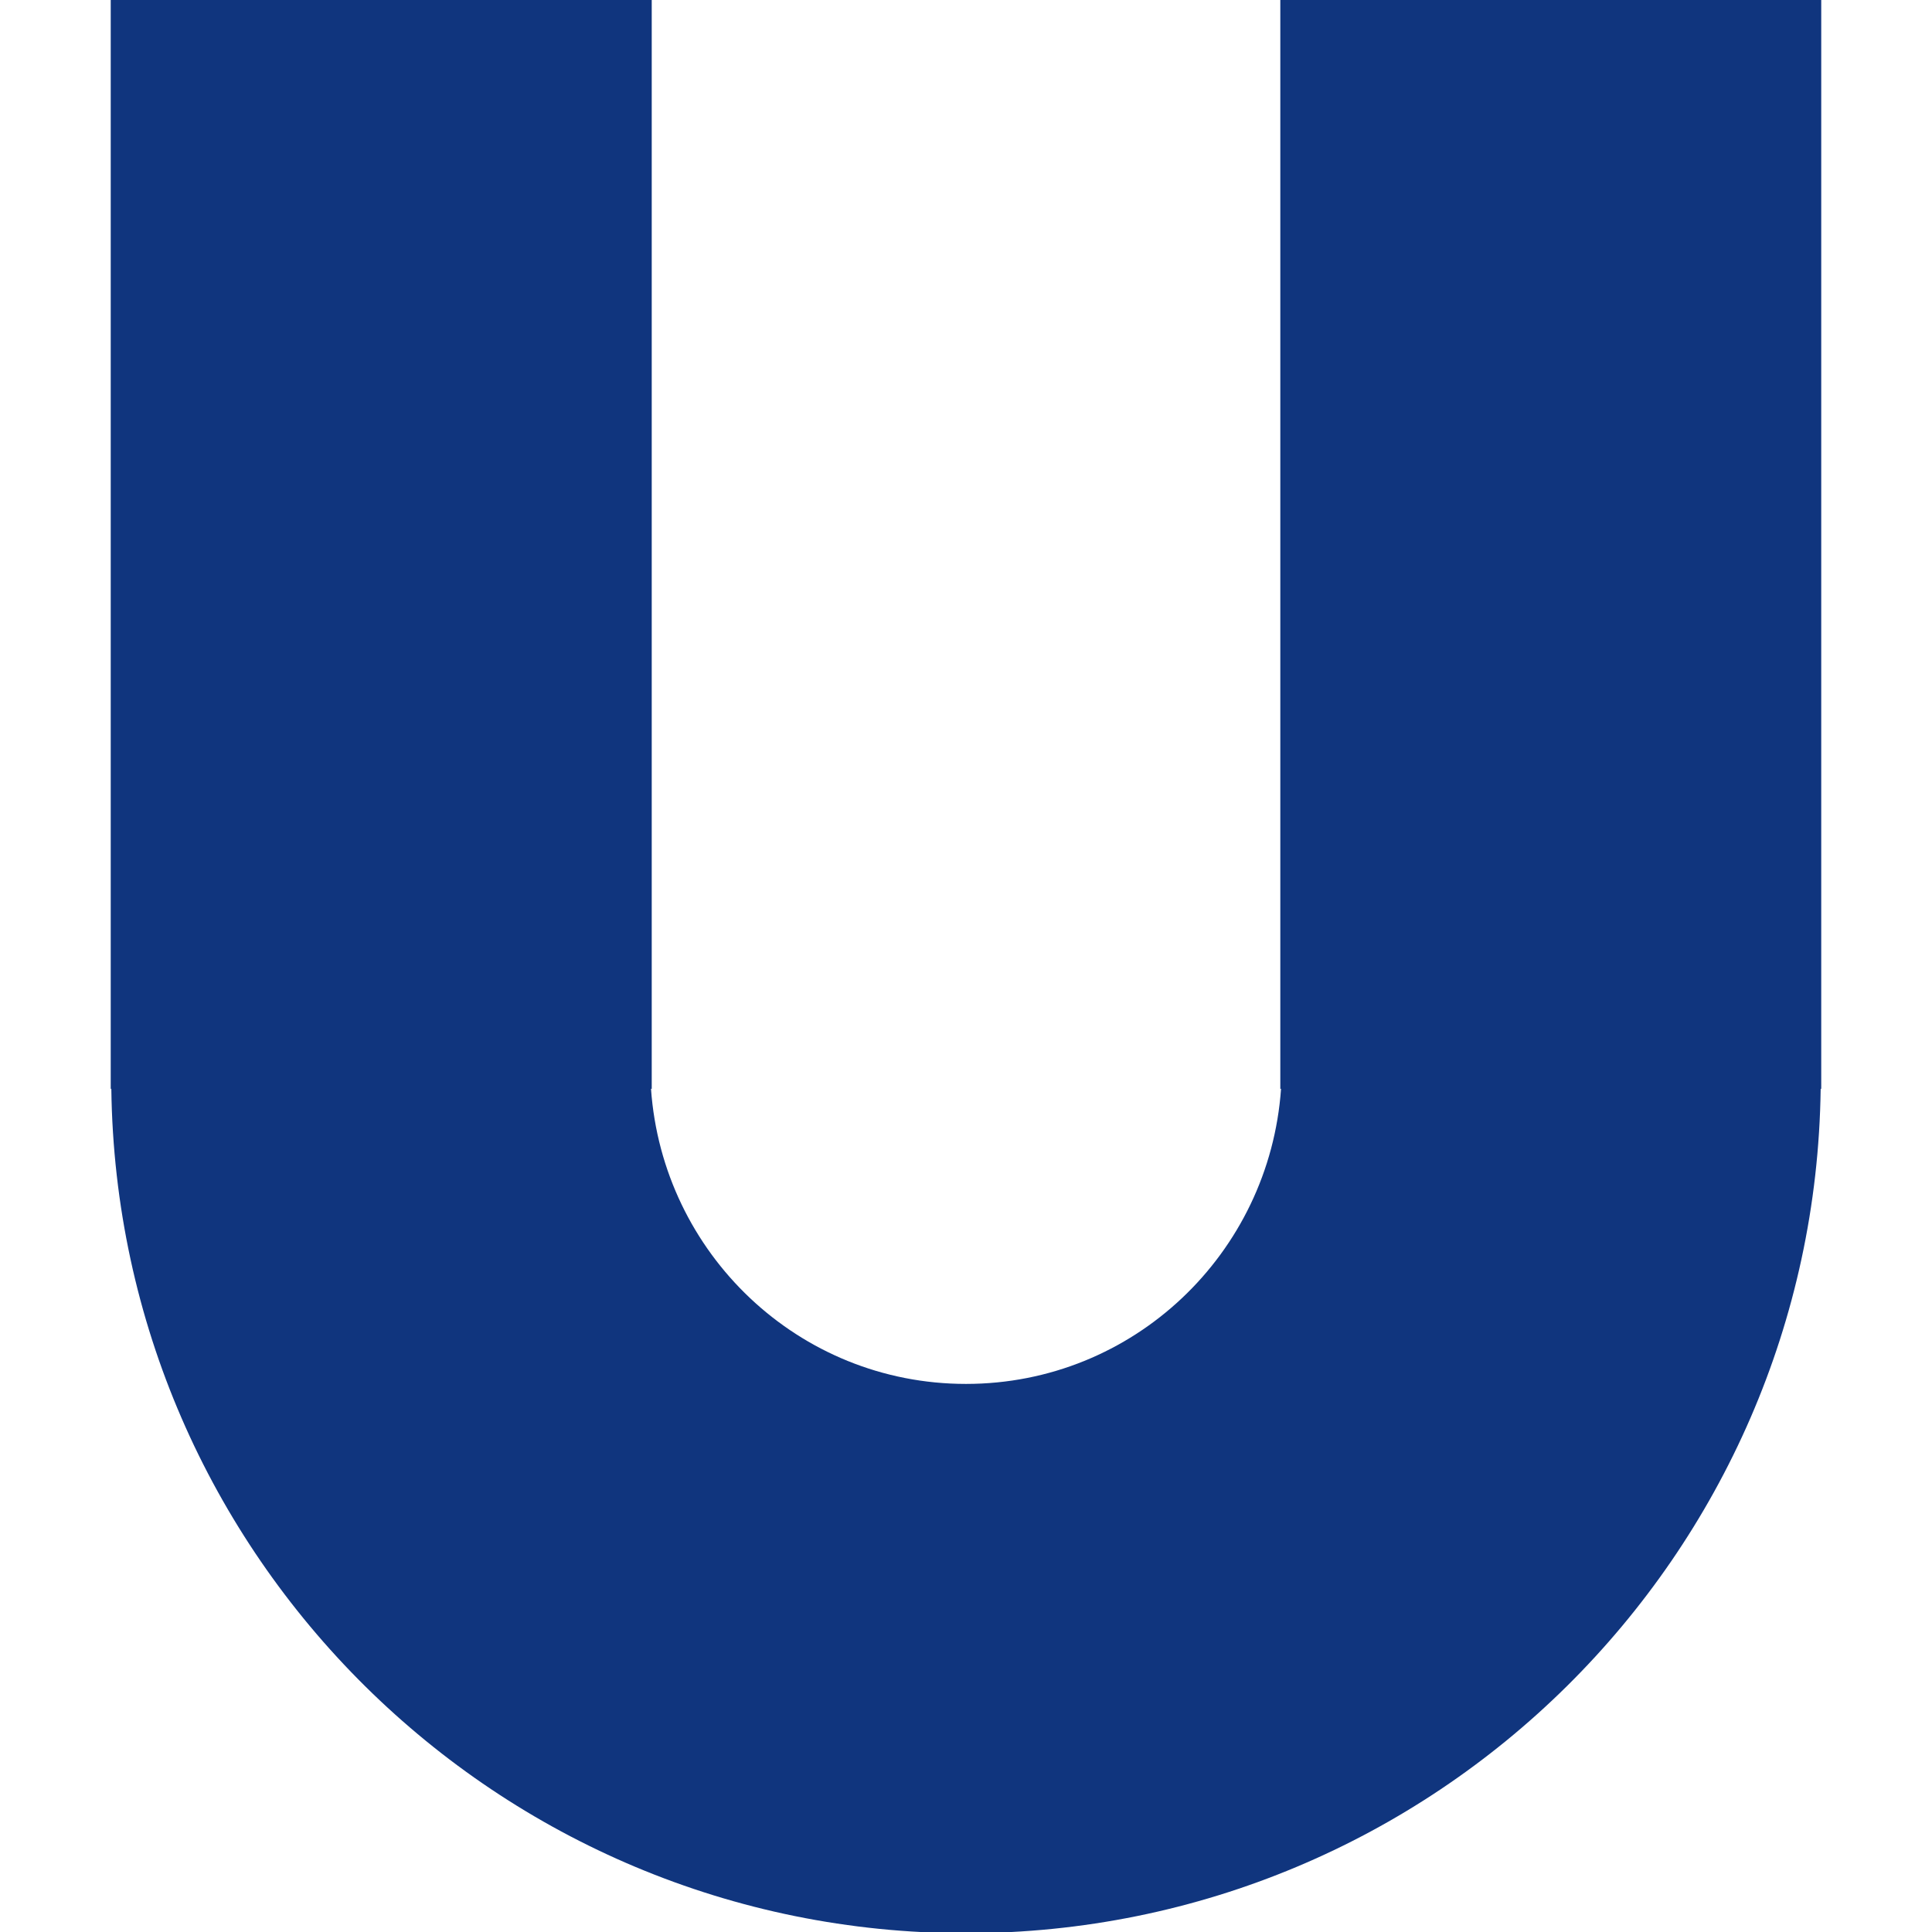 <?xml version="1.0" encoding="utf-8"?>
<!-- Generator: Adobe Illustrator 15.0.0, SVG Export Plug-In . SVG Version: 6.00 Build 0)  -->
<!DOCTYPE svg PUBLIC "-//W3C//DTD SVG 1.1//EN" "http://www.w3.org/Graphics/SVG/1.1/DTD/svg11.dtd">
<svg version="1.1" id="Layer_1" xmlns="http://www.w3.org/2000/svg" xmlns:xlink="http://www.w3.org/1999/xlink" x="0px" y="0px"
	 width="48px" height="48px" viewBox="0 0 48 48" enable-background="new 0 0 48 48" xml:space="preserve">
<path fill="#10357E" d="M31.809-0.029v27.08h0.018c-0.287,4.088-3.662,7.332-7.828,7.332c-4.162,0-7.538-3.244-7.825-7.332h0.018
	v-27.08H2.751v27.08h0.015c0.146,11.607,9.59,20.979,21.232,20.979c11.646,0,21.087-9.371,21.236-20.979h0.014v-27.08H31.809z"/>
</svg>
